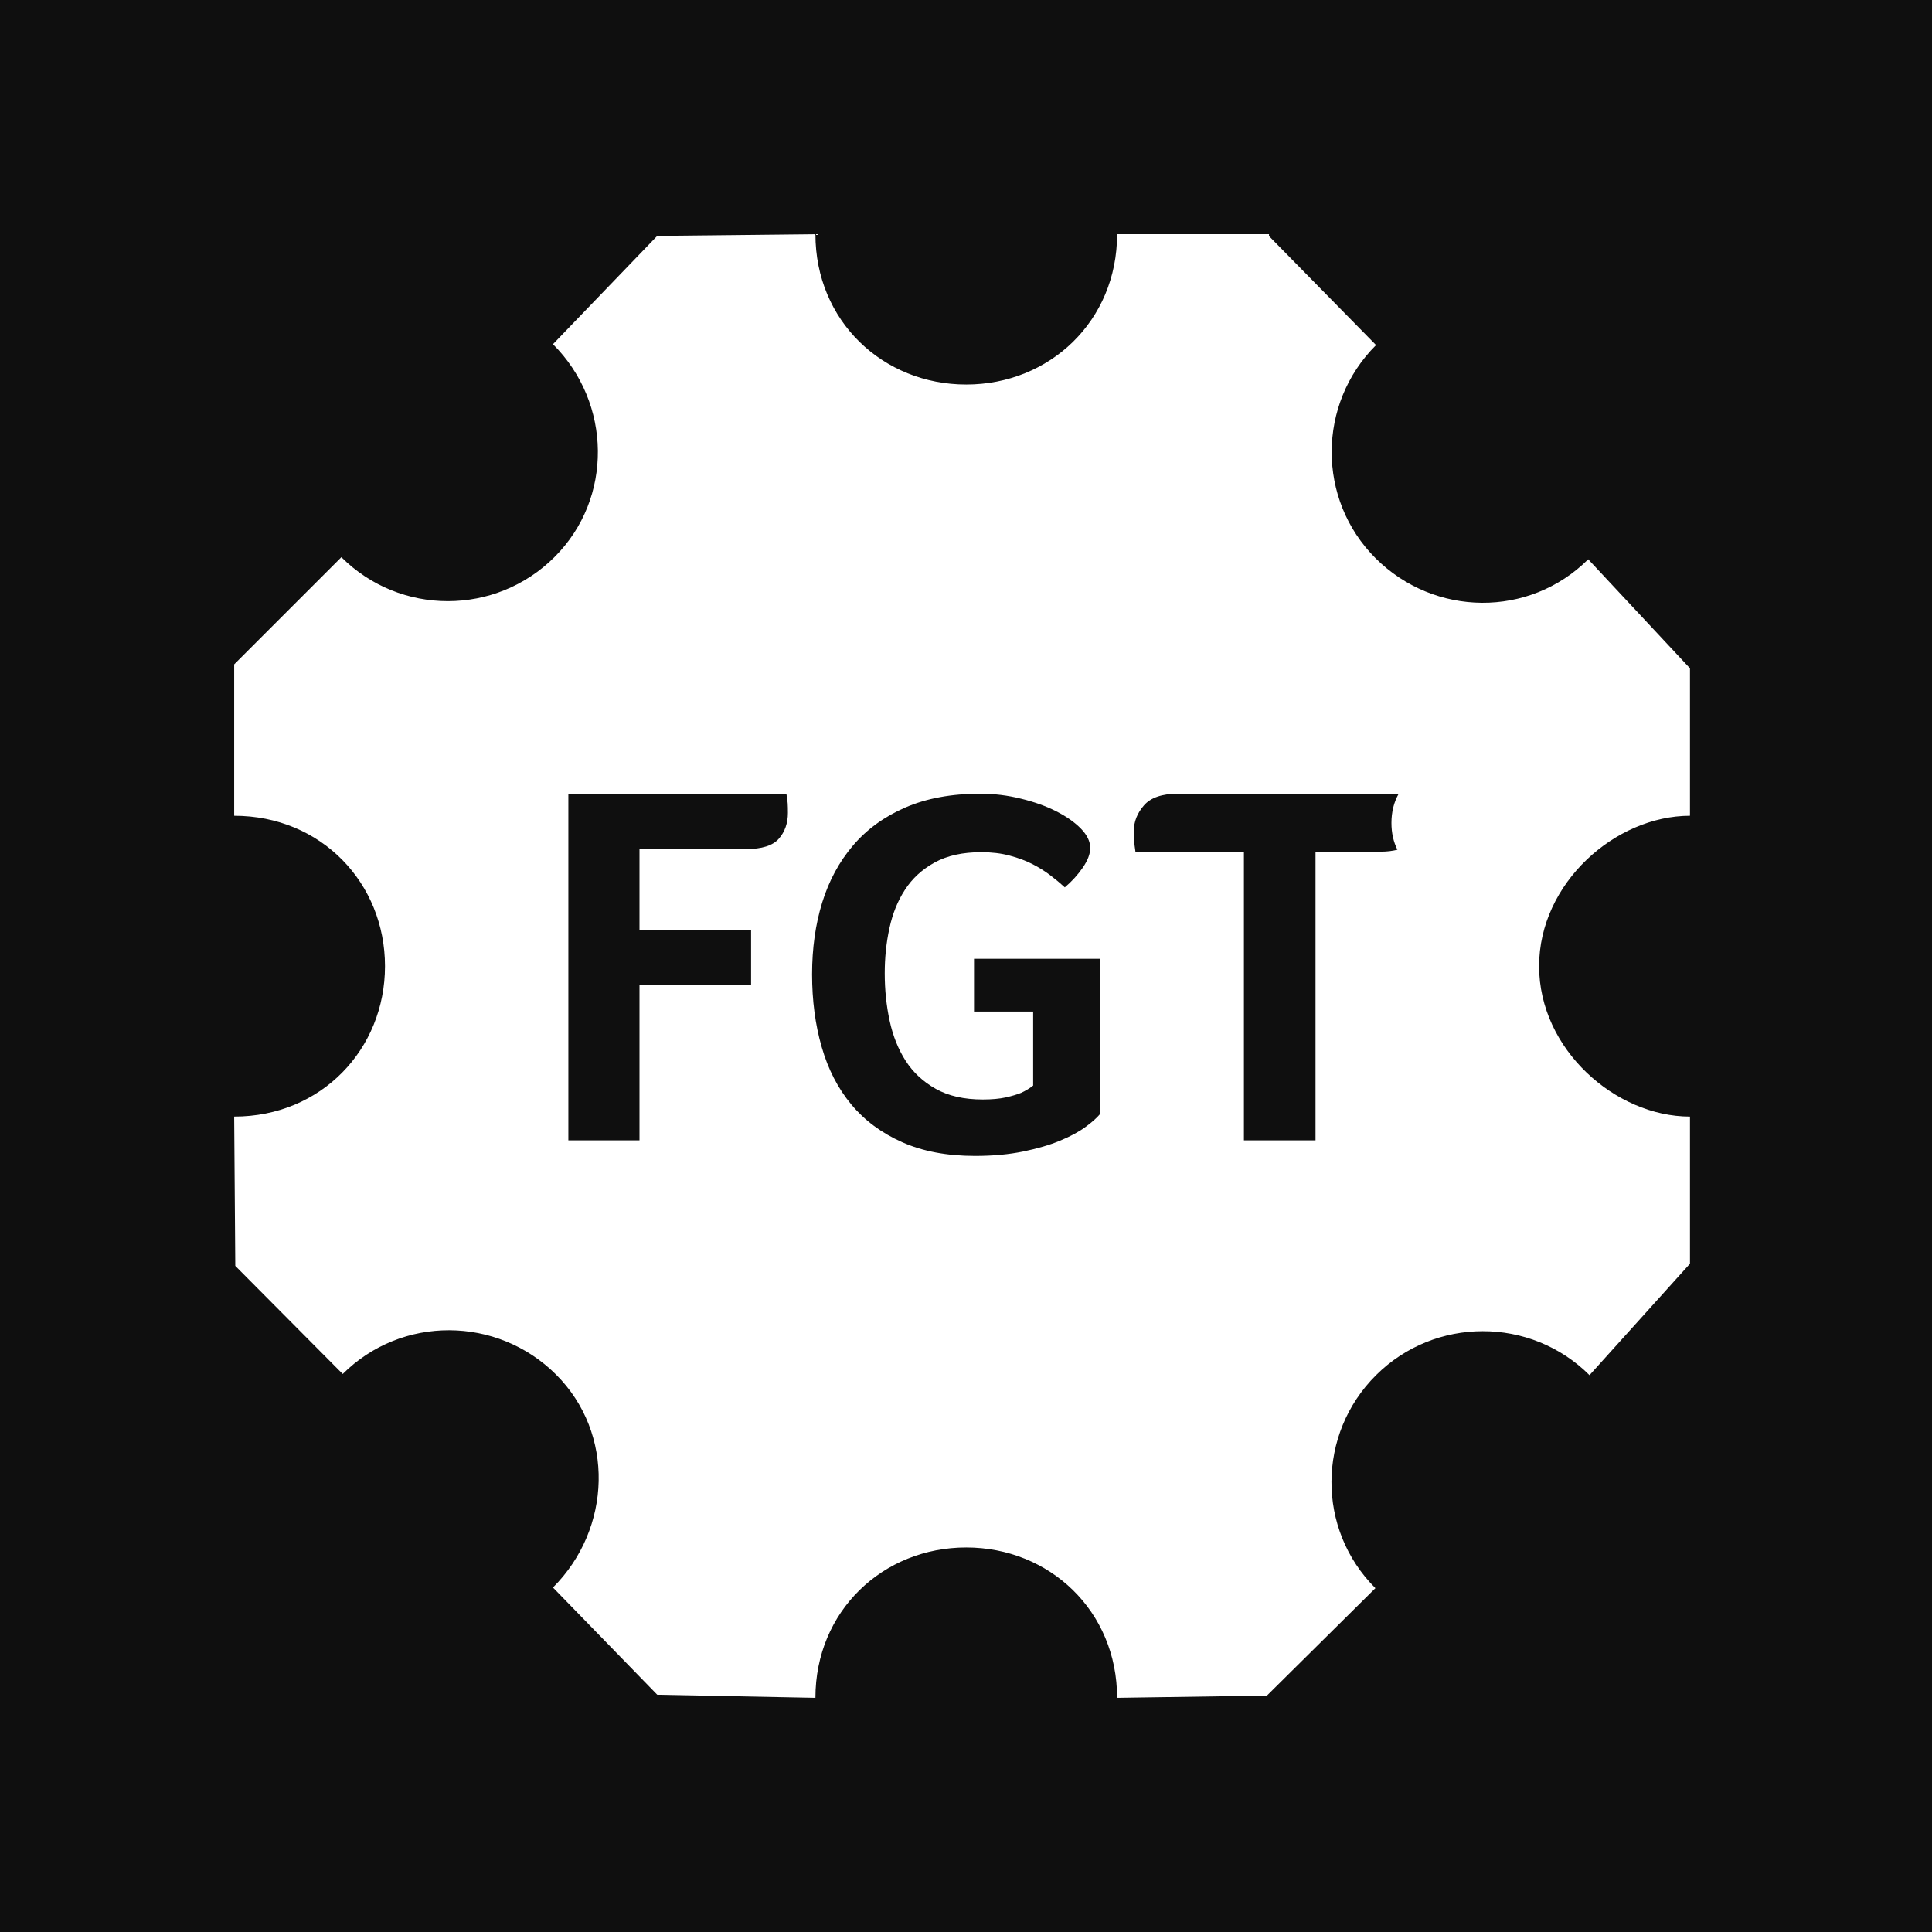 <svg width="33" height="33" viewBox="0 0 33 33" fill="none" xmlns="http://www.w3.org/2000/svg">
<rect x="0" y="0" width="33" height="33" fill="#808080" stroke="none"/>
<rect width="33" height="33" fill="black" fill-opacity="0.88"/>
<g clip-path="url(#clip0_8657_1276)">
<path fill-rule="evenodd" clip-rule="evenodd" d="M23.869 14.514C23.787 14.534 23.696 14.547 23.587 14.547H22.47V19.478H21.247V14.547H19.393V14.538C19.382 14.467 19.375 14.409 19.372 14.361C19.369 14.314 19.367 14.258 19.367 14.193C19.367 14.034 19.425 13.889 19.54 13.756C19.655 13.624 19.849 13.557 20.121 13.557H23.891C23.809 13.702 23.767 13.868 23.767 14.057C23.767 14.229 23.802 14.381 23.869 14.514ZM18.791 19.027C18.737 19.092 18.655 19.166 18.543 19.248C18.43 19.331 18.286 19.409 18.108 19.483C17.931 19.557 17.721 19.618 17.479 19.668C17.236 19.718 16.962 19.744 16.654 19.744C16.176 19.744 15.76 19.666 15.409 19.509C15.057 19.353 14.768 19.138 14.54 18.864C14.312 18.59 14.144 18.263 14.035 17.883C13.925 17.503 13.871 17.09 13.871 16.642C13.871 16.2 13.928 15.791 14.043 15.418C14.159 15.043 14.335 14.718 14.571 14.441C14.807 14.164 15.106 13.948 15.466 13.792C15.827 13.636 16.252 13.557 16.743 13.557C16.979 13.557 17.211 13.585 17.439 13.642C17.666 13.697 17.867 13.769 18.042 13.858C18.216 13.946 18.356 14.045 18.463 14.154C18.569 14.263 18.622 14.373 18.622 14.485C18.622 14.585 18.579 14.697 18.494 14.821C18.408 14.945 18.306 15.057 18.188 15.157C18.117 15.092 18.036 15.024 17.944 14.954C17.852 14.883 17.749 14.818 17.634 14.759C17.518 14.7 17.389 14.652 17.244 14.614C17.099 14.575 16.938 14.556 16.761 14.556C16.442 14.556 16.176 14.615 15.963 14.733C15.75 14.851 15.582 15.005 15.458 15.197C15.333 15.388 15.245 15.608 15.192 15.855C15.138 16.102 15.112 16.359 15.112 16.624C15.112 16.907 15.14 17.178 15.196 17.437C15.252 17.696 15.344 17.925 15.471 18.122C15.598 18.319 15.769 18.478 15.985 18.599C16.201 18.72 16.468 18.78 16.787 18.78C16.941 18.78 17.071 18.768 17.177 18.745C17.284 18.721 17.372 18.695 17.443 18.666C17.52 18.63 17.588 18.589 17.647 18.542V17.278H16.637V16.377H18.791V19.027ZM13.303 14.326C13.2 14.444 13.012 14.503 12.74 14.503H10.923V15.882H12.829V16.827H10.923V19.478H9.708V13.557H13.432C13.443 13.623 13.451 13.677 13.454 13.721C13.457 13.765 13.458 13.819 13.458 13.884C13.458 14.061 13.406 14.209 13.303 14.326ZM28.866 13.934V11.415L27.128 9.553C26.122 10.555 24.503 10.538 23.497 9.536C22.491 8.532 22.498 6.898 23.504 5.894L21.674 4.031L21.676 4H19.081C19.081 5.483 17.927 6.568 16.504 6.568C15.081 6.568 13.928 5.483 13.928 4L11.226 4.029L9.445 5.879C10.45 6.882 10.477 8.512 9.471 9.515C8.465 10.518 6.837 10.52 5.831 9.517L4 11.348V13.934C5.488 13.934 6.576 15.085 6.576 16.503C6.576 17.921 5.488 19.072 4 19.072L4.019 21.622L5.854 23.469C6.86 22.466 8.492 22.476 9.498 23.479C10.504 24.482 10.45 26.113 9.445 27.116L11.226 28.947L13.928 29C13.928 27.517 15.081 26.432 16.504 26.432C17.927 26.432 19.081 27.517 19.081 29L21.64 28.962L23.493 27.127C22.486 26.123 22.496 24.494 23.502 23.491C24.508 22.488 26.144 22.486 27.15 23.489L28.866 21.585V19.072C27.591 19.072 26.289 17.921 26.289 16.503C26.289 15.085 27.591 13.934 28.866 13.934Z" fill="white"/>
</g>
<defs>
<clipPath id="clip0_8657_1276">
<rect width="25" height="25" fill="white" transform="translate(4 4)"/>
</clipPath>
</defs>
</svg>
